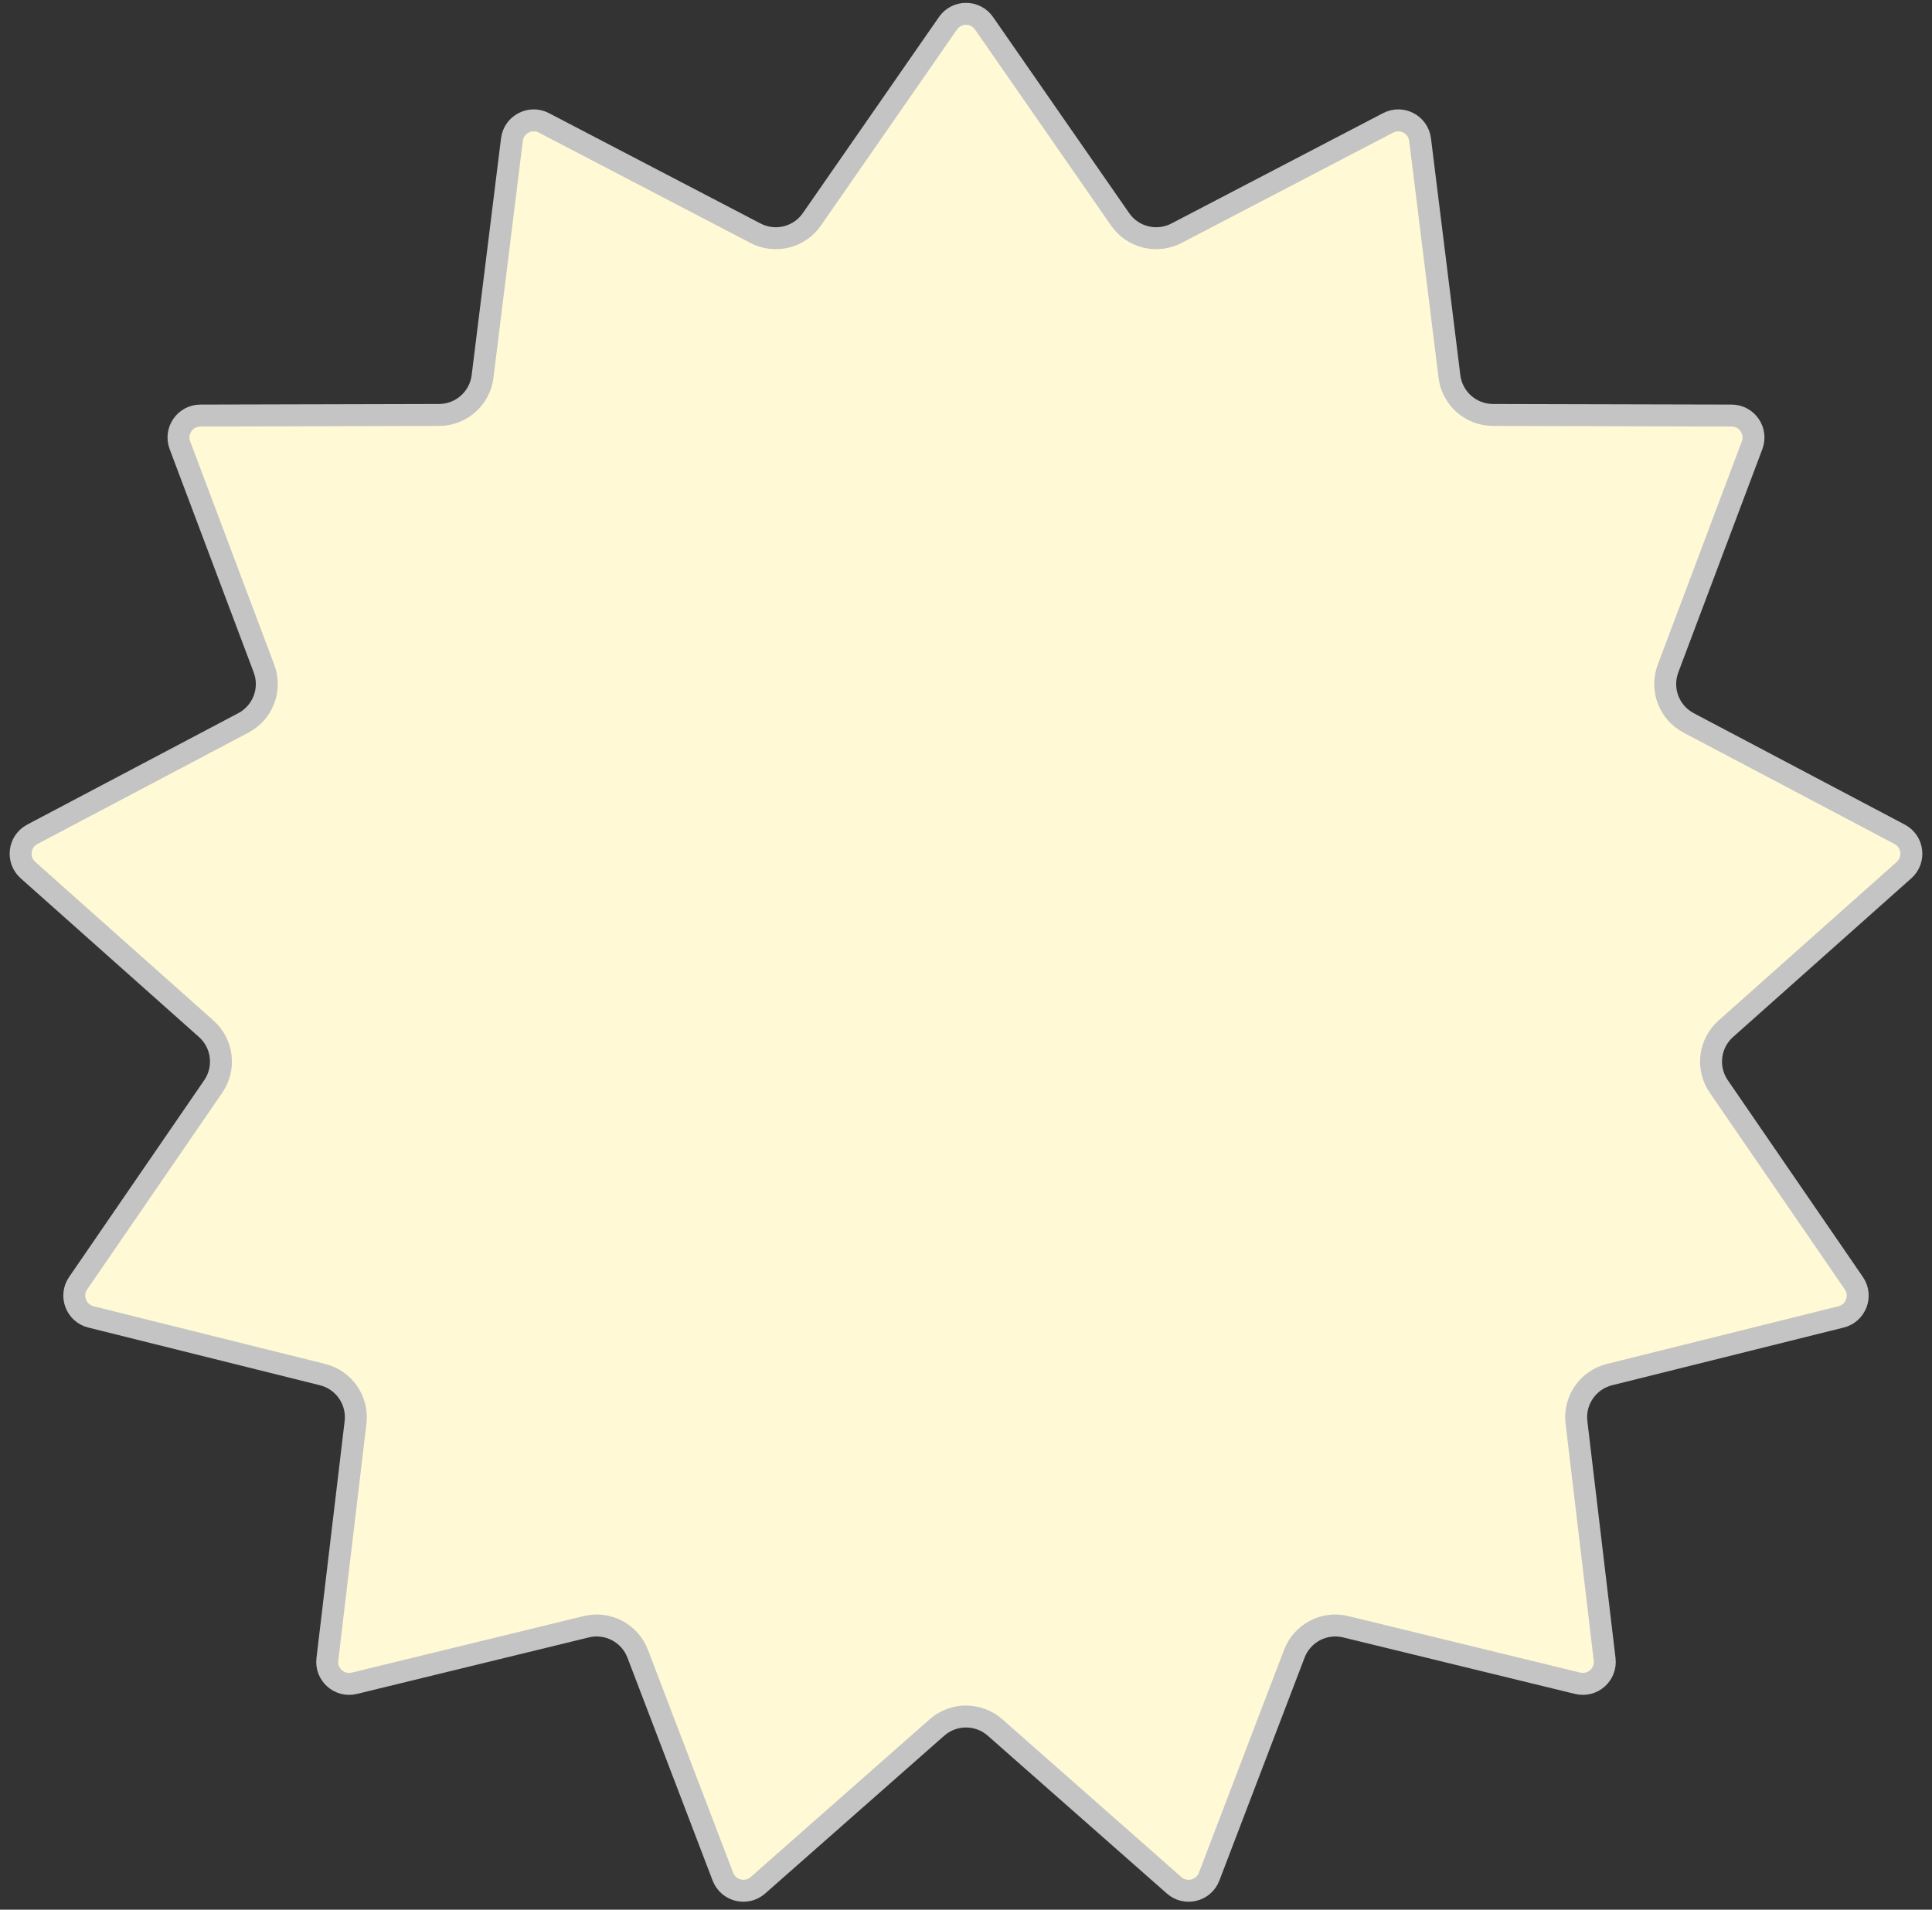<?xml version="1.0" encoding="UTF-8"?> <svg xmlns="http://www.w3.org/2000/svg" width="176" height="174" viewBox="0 0 176 174" fill="none"><rect x="0" y="0" width="176" height="174" fill="#333333" stroke="none"/> <path d="M86.357 2.122C87.152 0.975 88.848 0.975 89.643 2.122L102.04 19.985C103.189 21.641 105.39 22.183 107.176 21.251L126.455 11.195C127.692 10.55 129.193 11.337 129.365 12.722L132.04 34.301C132.288 36.3 133.984 37.803 135.999 37.809L157.743 37.863C159.138 37.867 160.101 39.262 159.61 40.568L151.951 60.918C151.241 62.804 152.045 64.923 153.826 65.864L173.054 76.017C174.288 76.669 174.492 78.352 173.45 79.28L157.211 93.739C155.706 95.079 155.433 97.329 156.574 98.991L168.88 116.917C169.67 118.067 169.069 119.652 167.715 119.989L146.616 125.246C144.661 125.733 143.373 127.599 143.611 129.599L146.178 151.191C146.342 152.577 145.074 153.701 143.718 153.37L122.593 148.22C120.635 147.743 118.628 148.796 117.909 150.678L110.147 170.99C109.649 172.293 108.003 172.699 106.957 171.776L90.645 157.398C89.133 156.066 86.867 156.066 85.355 157.398L69.043 171.776C67.997 172.699 66.351 172.293 65.853 170.99L58.091 150.678C57.372 148.796 55.365 147.743 53.407 148.22L32.282 153.37C30.926 153.701 29.657 152.577 29.822 151.191L32.389 129.599C32.627 127.599 31.339 125.733 29.384 125.246L8.285 119.989C6.931 119.652 6.33 118.067 7.12 116.917L19.427 98.991C20.567 97.329 20.294 95.079 18.789 93.739L2.55 79.28C1.508 78.352 1.712 76.669 2.946 76.017L22.174 65.864C23.955 64.923 24.759 62.804 24.049 60.918L16.39 40.568C15.899 39.262 16.862 37.867 18.257 37.863L40.001 37.809C42.016 37.803 43.712 36.3 43.96 34.301L46.635 12.722C46.807 11.337 48.308 10.55 49.545 11.195L68.824 21.251C70.61 22.183 72.811 21.641 73.96 19.985L86.357 2.122Z" fill="#FFFAD5" stroke="#C4C4C4" stroke-width="2"></path> </svg> 